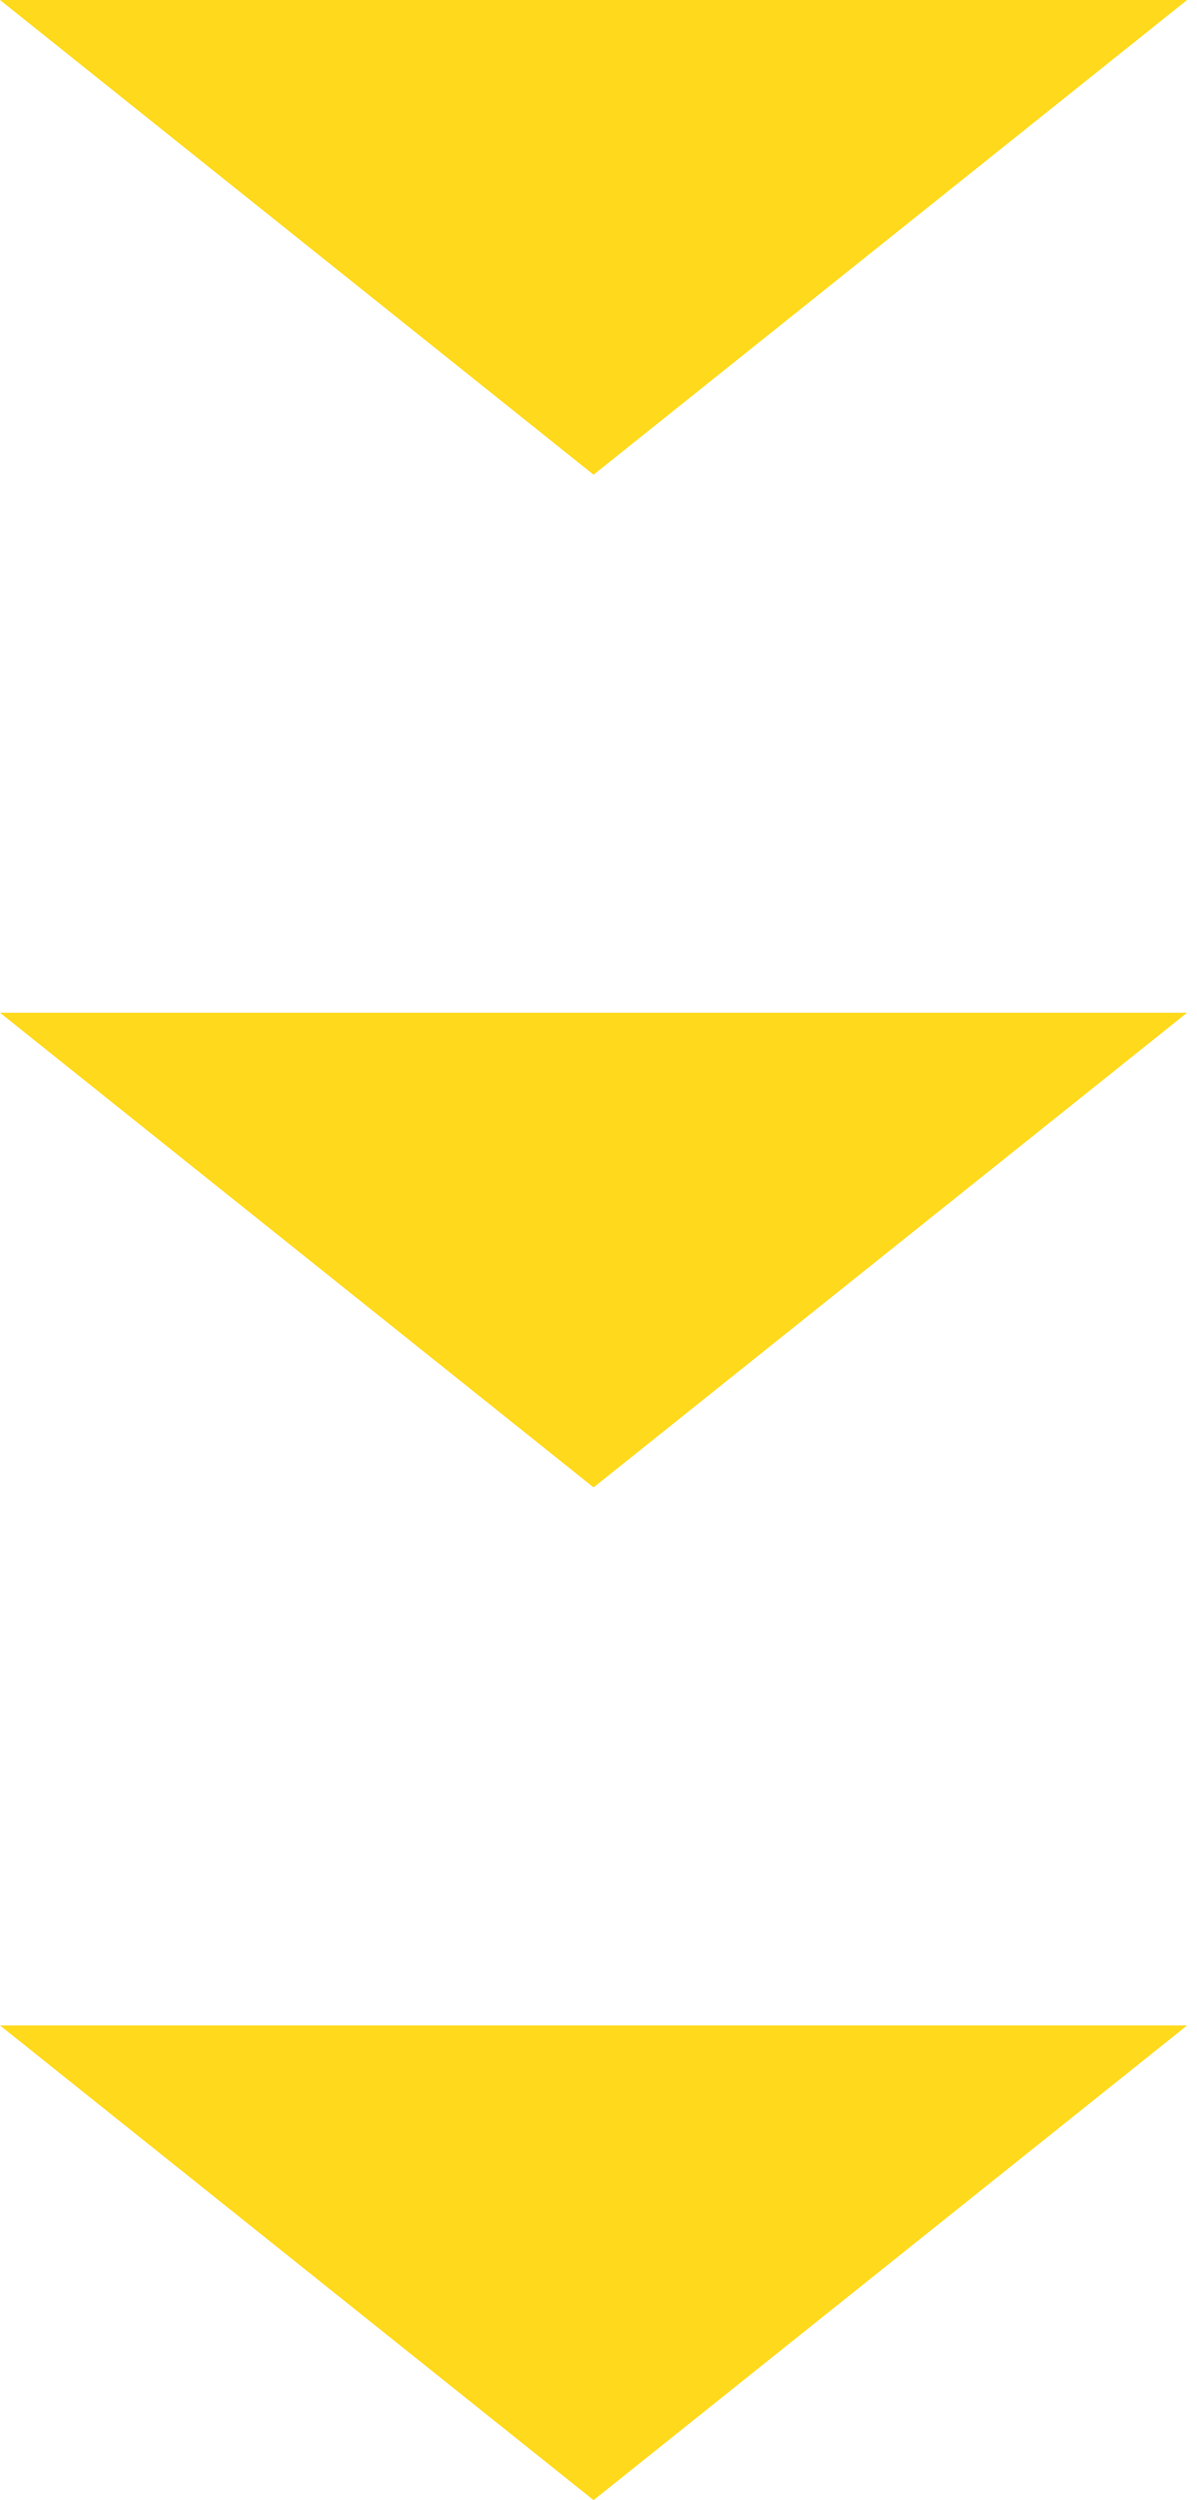 <svg width="57" height="119" viewBox="0 0 57 119" fill="none" xmlns="http://www.w3.org/2000/svg">
<path d="M28.265 22.595L-1.33479e-05 -1.4934e-06L56.529 3.44853e-06L28.265 22.595Z" fill="#FFD91B"/>
<path d="M28.265 70.797L-1.33479e-05 48.203L56.529 48.203L28.265 70.797Z" fill="#FFD91B"/>
<path d="M28.265 119L-1.33479e-05 96.405L56.529 96.405L28.265 119Z" fill="#FFD91B"/>
</svg>

